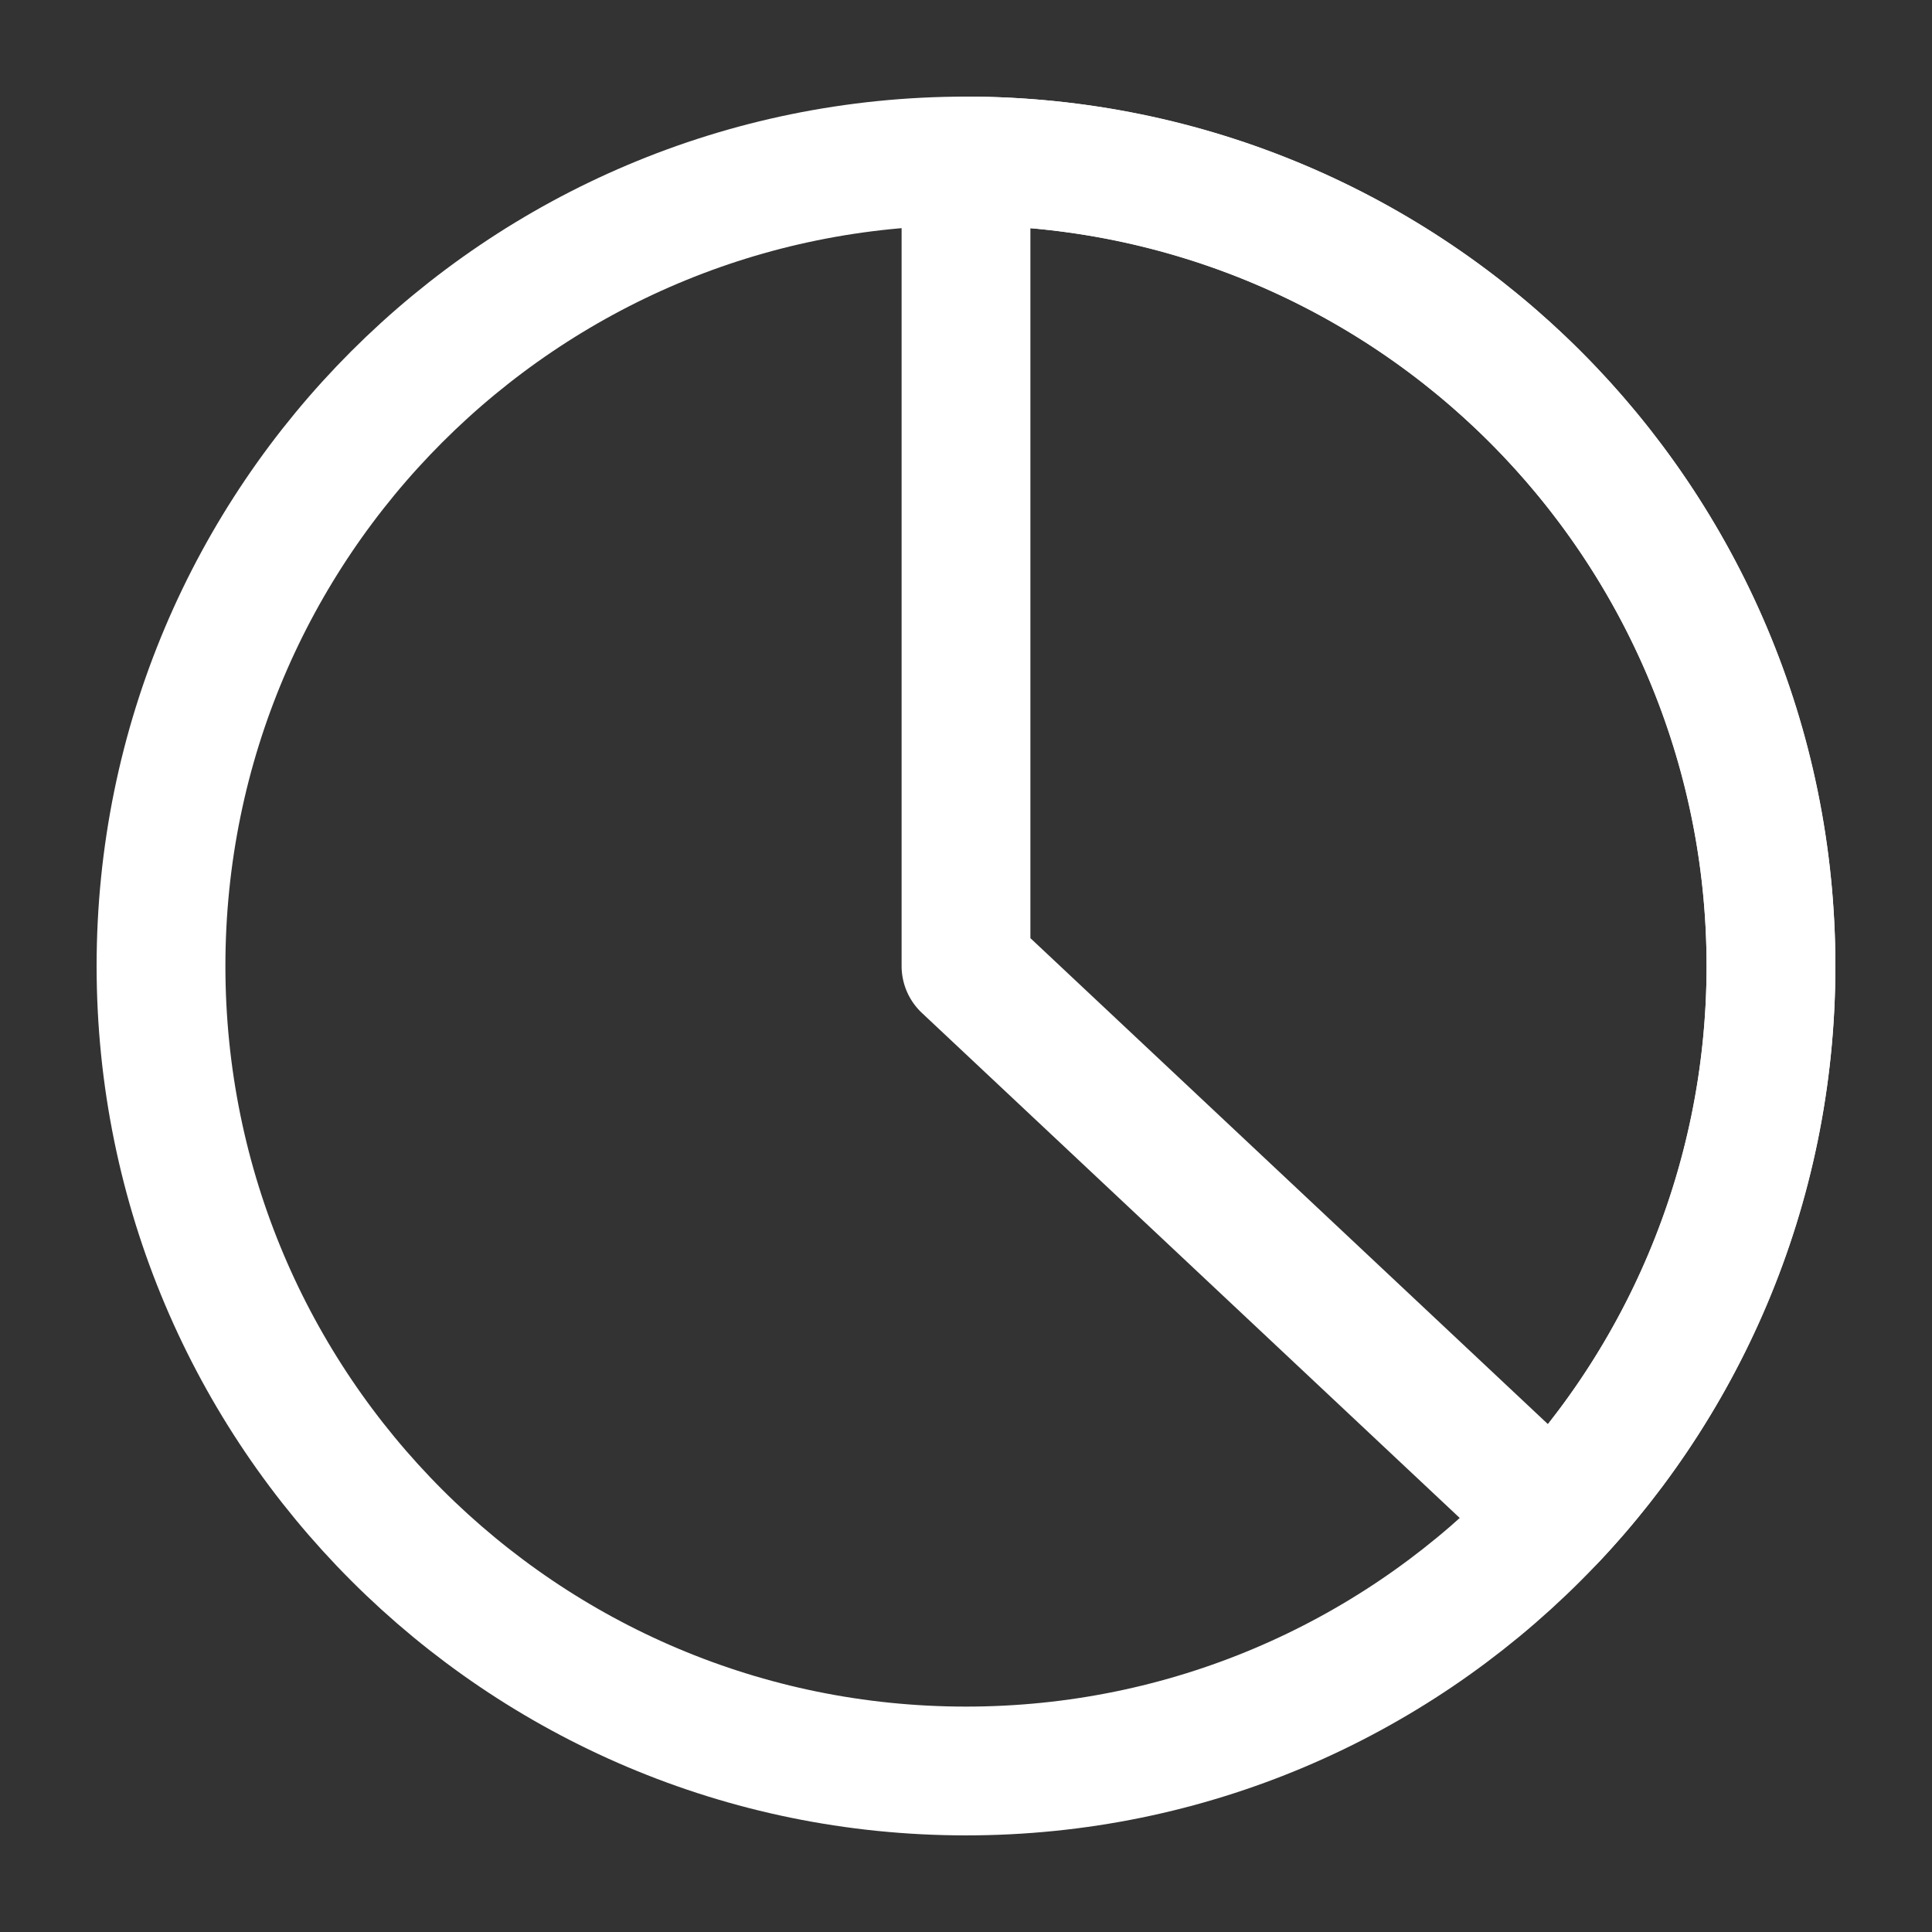 <svg xmlns="http://www.w3.org/2000/svg" width="80" height="80" fill="none"><rect width="100%" height="100%" fill="#333333" stroke="none"/><path stroke="#fff" stroke-linecap="round" stroke-linejoin="round" stroke-width="5.333" d="M40 73.333c18.41 0 33.333-14.923 33.333-33.333C73.333 21.59 58.41 6.667 40 6.667 21.59 6.667 6.667 21.59 6.667 40 6.667 58.41 21.59 73.333 40 73.333Z"/><path stroke="#fff" stroke-linecap="round" stroke-linejoin="round" stroke-width="5.333" d="M40 6.667a33.334 33.334 0 0 1 24.299 56.151L40 40V6.667Z"/></svg>